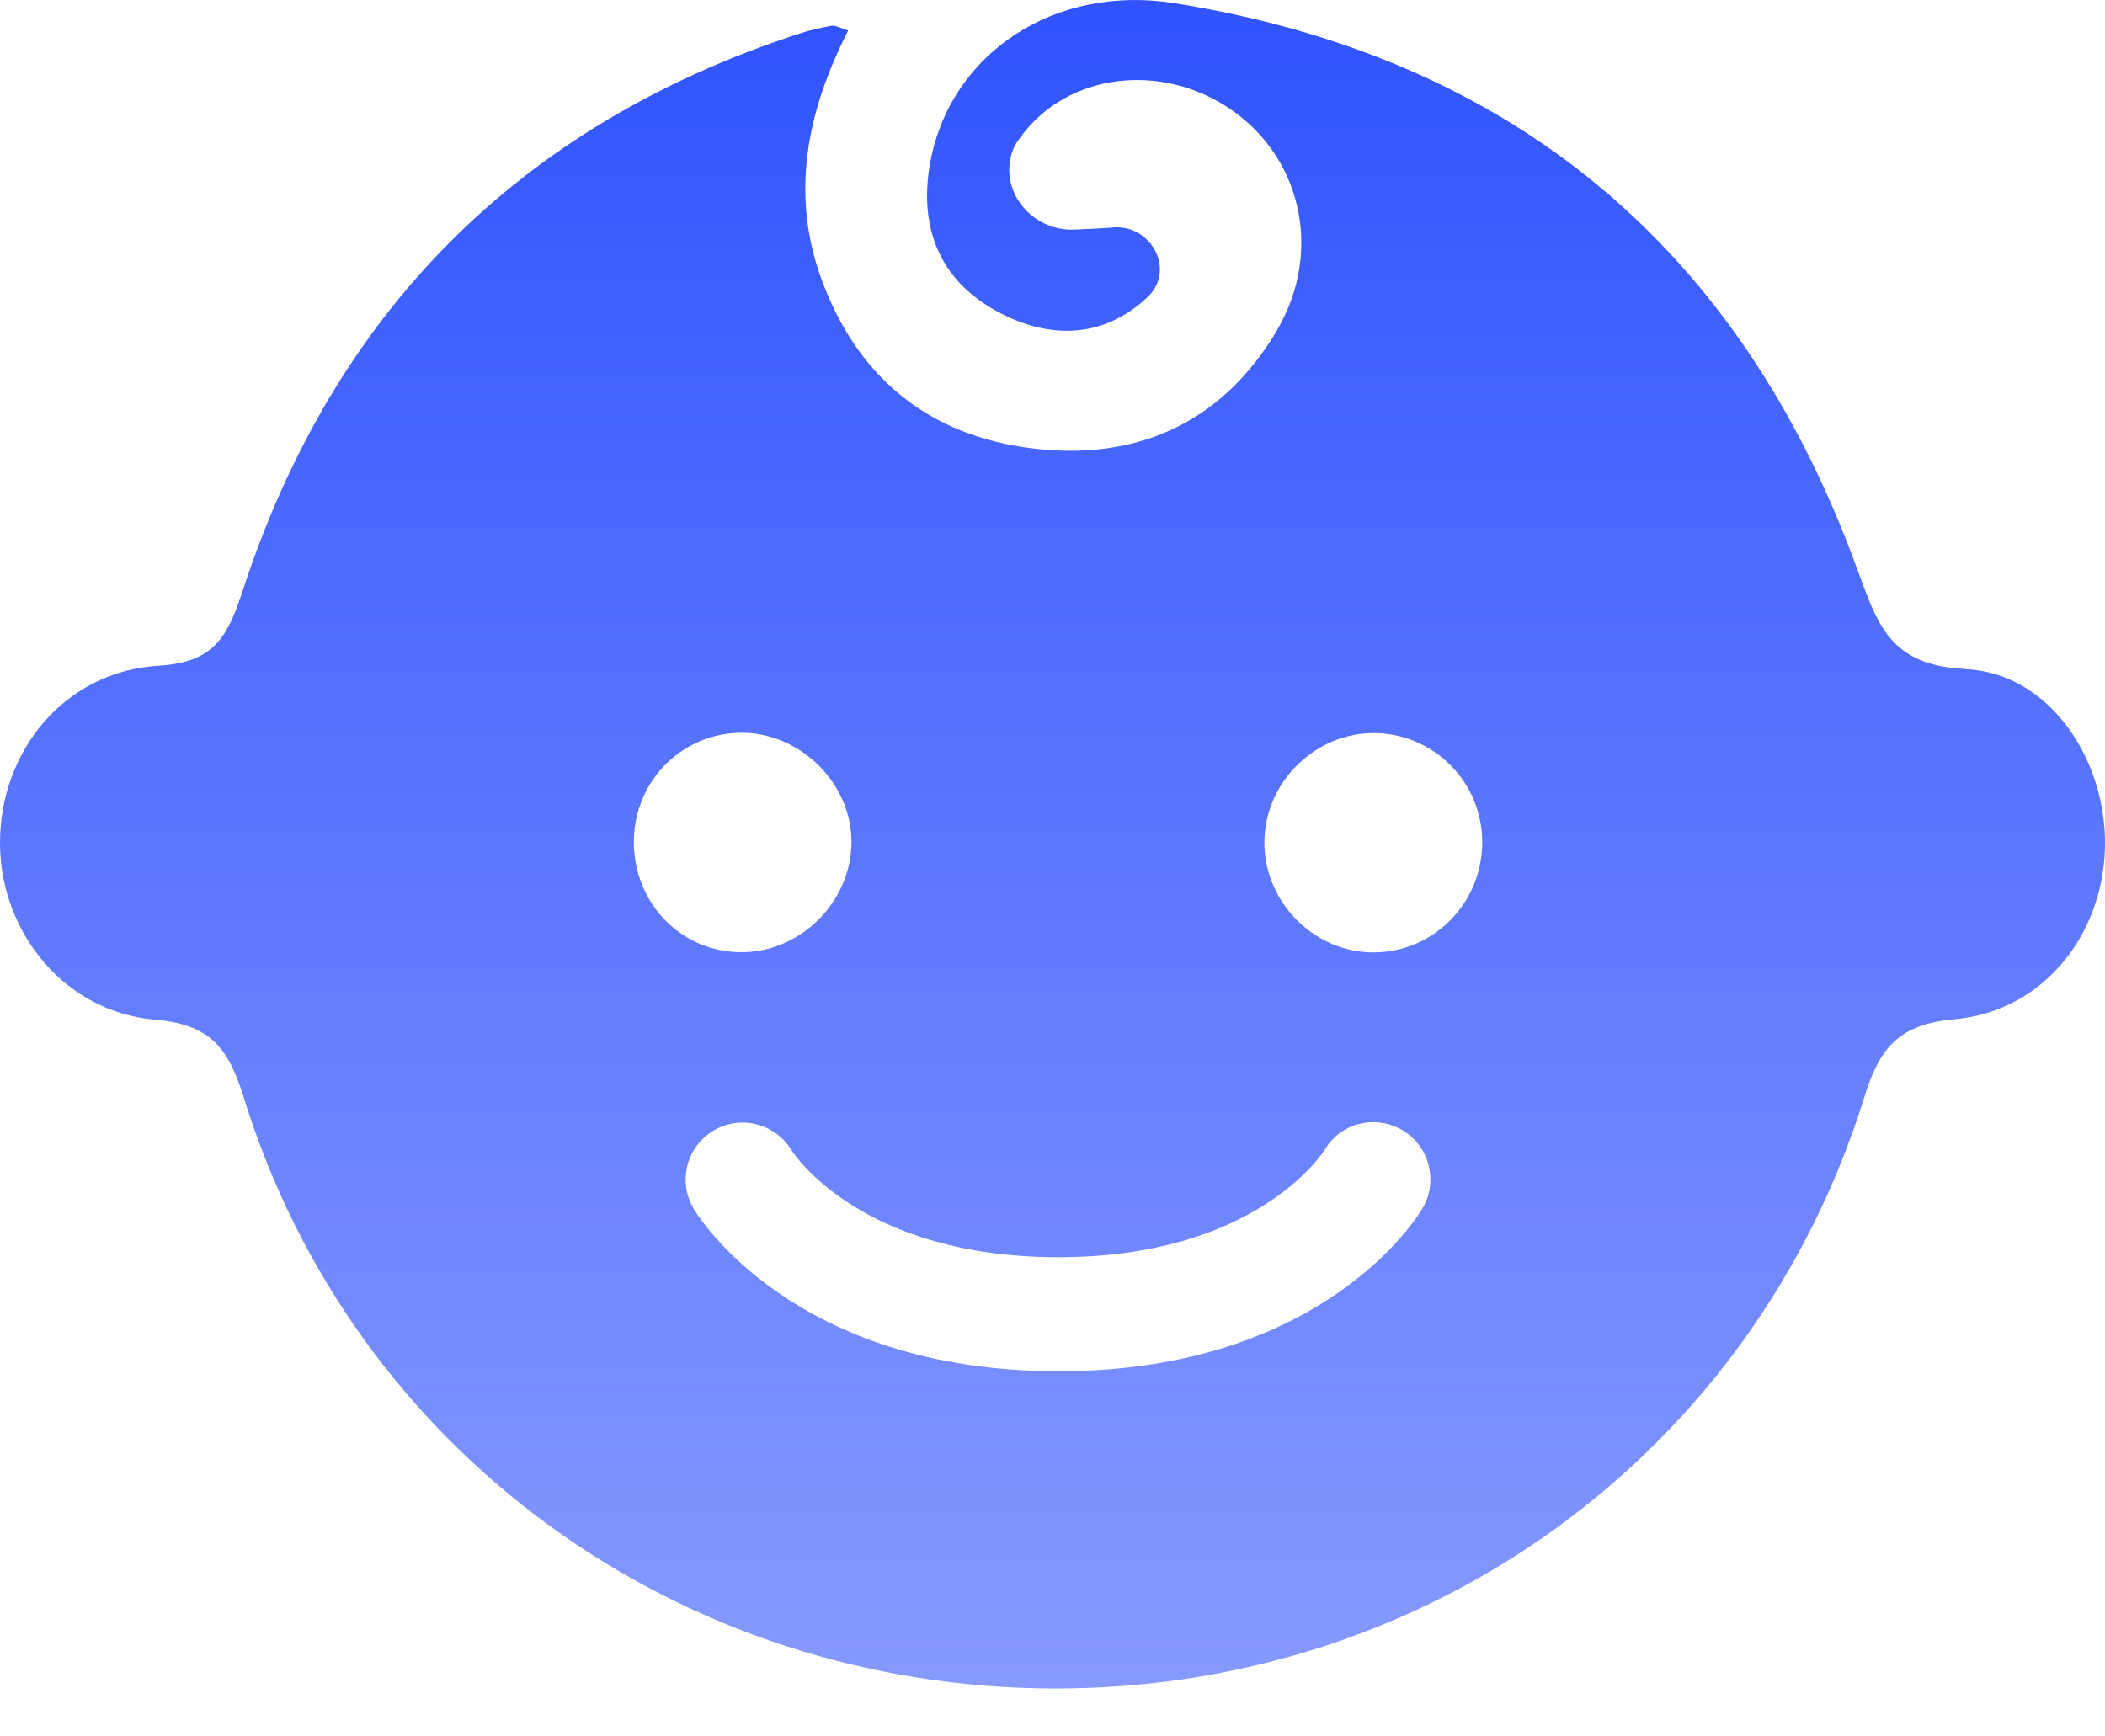 <?xml version="1.0" encoding="UTF-8"?>
<svg xmlns="http://www.w3.org/2000/svg" width="40" height="33" viewBox="0 0 40 33" fill="none">
  <path d="M37.347 12.713C35.904 12.645 35.679 11.871 35.278 10.779C33.062 4.709 28.726 1.088 22.329 0.062C20.04 -0.307 18.082 1.012 17.686 3.038C17.459 4.197 17.776 5.221 18.829 5.85C19.851 6.456 20.945 6.475 21.828 5.625C21.855 5.6 21.876 5.573 21.898 5.544C22.291 5.015 21.817 4.268 21.159 4.322C21.069 4.33 20.98 4.336 20.89 4.341C20.731 4.349 20.568 4.357 20.408 4.363C19.674 4.39 19.06 3.745 19.198 3.022C19.219 2.914 19.255 2.811 19.311 2.724C20.154 1.424 21.939 1.167 23.274 2.004C24.712 2.903 25.167 4.75 24.26 6.286C23.269 7.962 21.725 8.715 19.813 8.542C17.803 8.36 16.365 7.299 15.636 5.376C15.002 3.71 15.333 2.117 16.118 0.579C15.964 0.533 15.874 0.476 15.799 0.49C15.579 0.528 15.36 0.582 15.146 0.652C9.84 2.399 6.33 5.953 4.605 11.245C4.323 12.106 4.063 12.588 3.017 12.651C1.227 12.756 -0.013 14.281 0 16.044C0.014 17.726 1.235 19.235 2.944 19.378C3.995 19.468 4.339 19.912 4.632 20.857C6.72 27.604 12.917 32.081 20.048 32.089C27.163 32.095 33.328 27.615 35.432 20.833C35.725 19.888 36.107 19.462 37.144 19.37C38.807 19.221 39.953 17.791 39.999 16.117C40.042 14.441 38.943 12.789 37.35 12.716L37.347 12.713ZM12.045 15.963C12.066 14.817 12.985 13.915 14.114 13.926C15.222 13.937 16.178 14.893 16.18 15.993C16.183 17.103 15.26 18.062 14.149 18.095C12.968 18.13 12.023 17.168 12.045 15.96V15.963ZM27.031 22.965C26.957 23.092 25.165 26.06 20.113 26.06C15.062 26.06 13.253 23.095 13.18 22.97C12.876 22.455 13.044 21.792 13.559 21.486C14.071 21.182 14.729 21.35 15.037 21.854C15.105 21.96 16.392 23.893 20.113 23.893C23.835 23.893 25.113 21.941 25.167 21.859C25.468 21.342 26.129 21.174 26.646 21.477C27.163 21.778 27.334 22.45 27.031 22.965ZM25.999 18.097C24.888 18.043 23.989 17.065 24.027 15.947C24.065 14.828 25.021 13.913 26.134 13.932C27.264 13.951 28.171 14.88 28.166 16.015C28.16 17.209 27.177 18.154 25.999 18.097Z" fill="url(#paint0_linear_122_1253)"></path>
  <defs>
    <linearGradient id="paint0_linear_122_1253" x1="20" y1="0" x2="20" y2="32.089" gradientUnits="userSpaceOnUse">
      <stop stop-color="#3053FF"></stop>
      <stop offset="1" stop-color="#869AFF"></stop>
    </linearGradient>
  </defs>
</svg>
